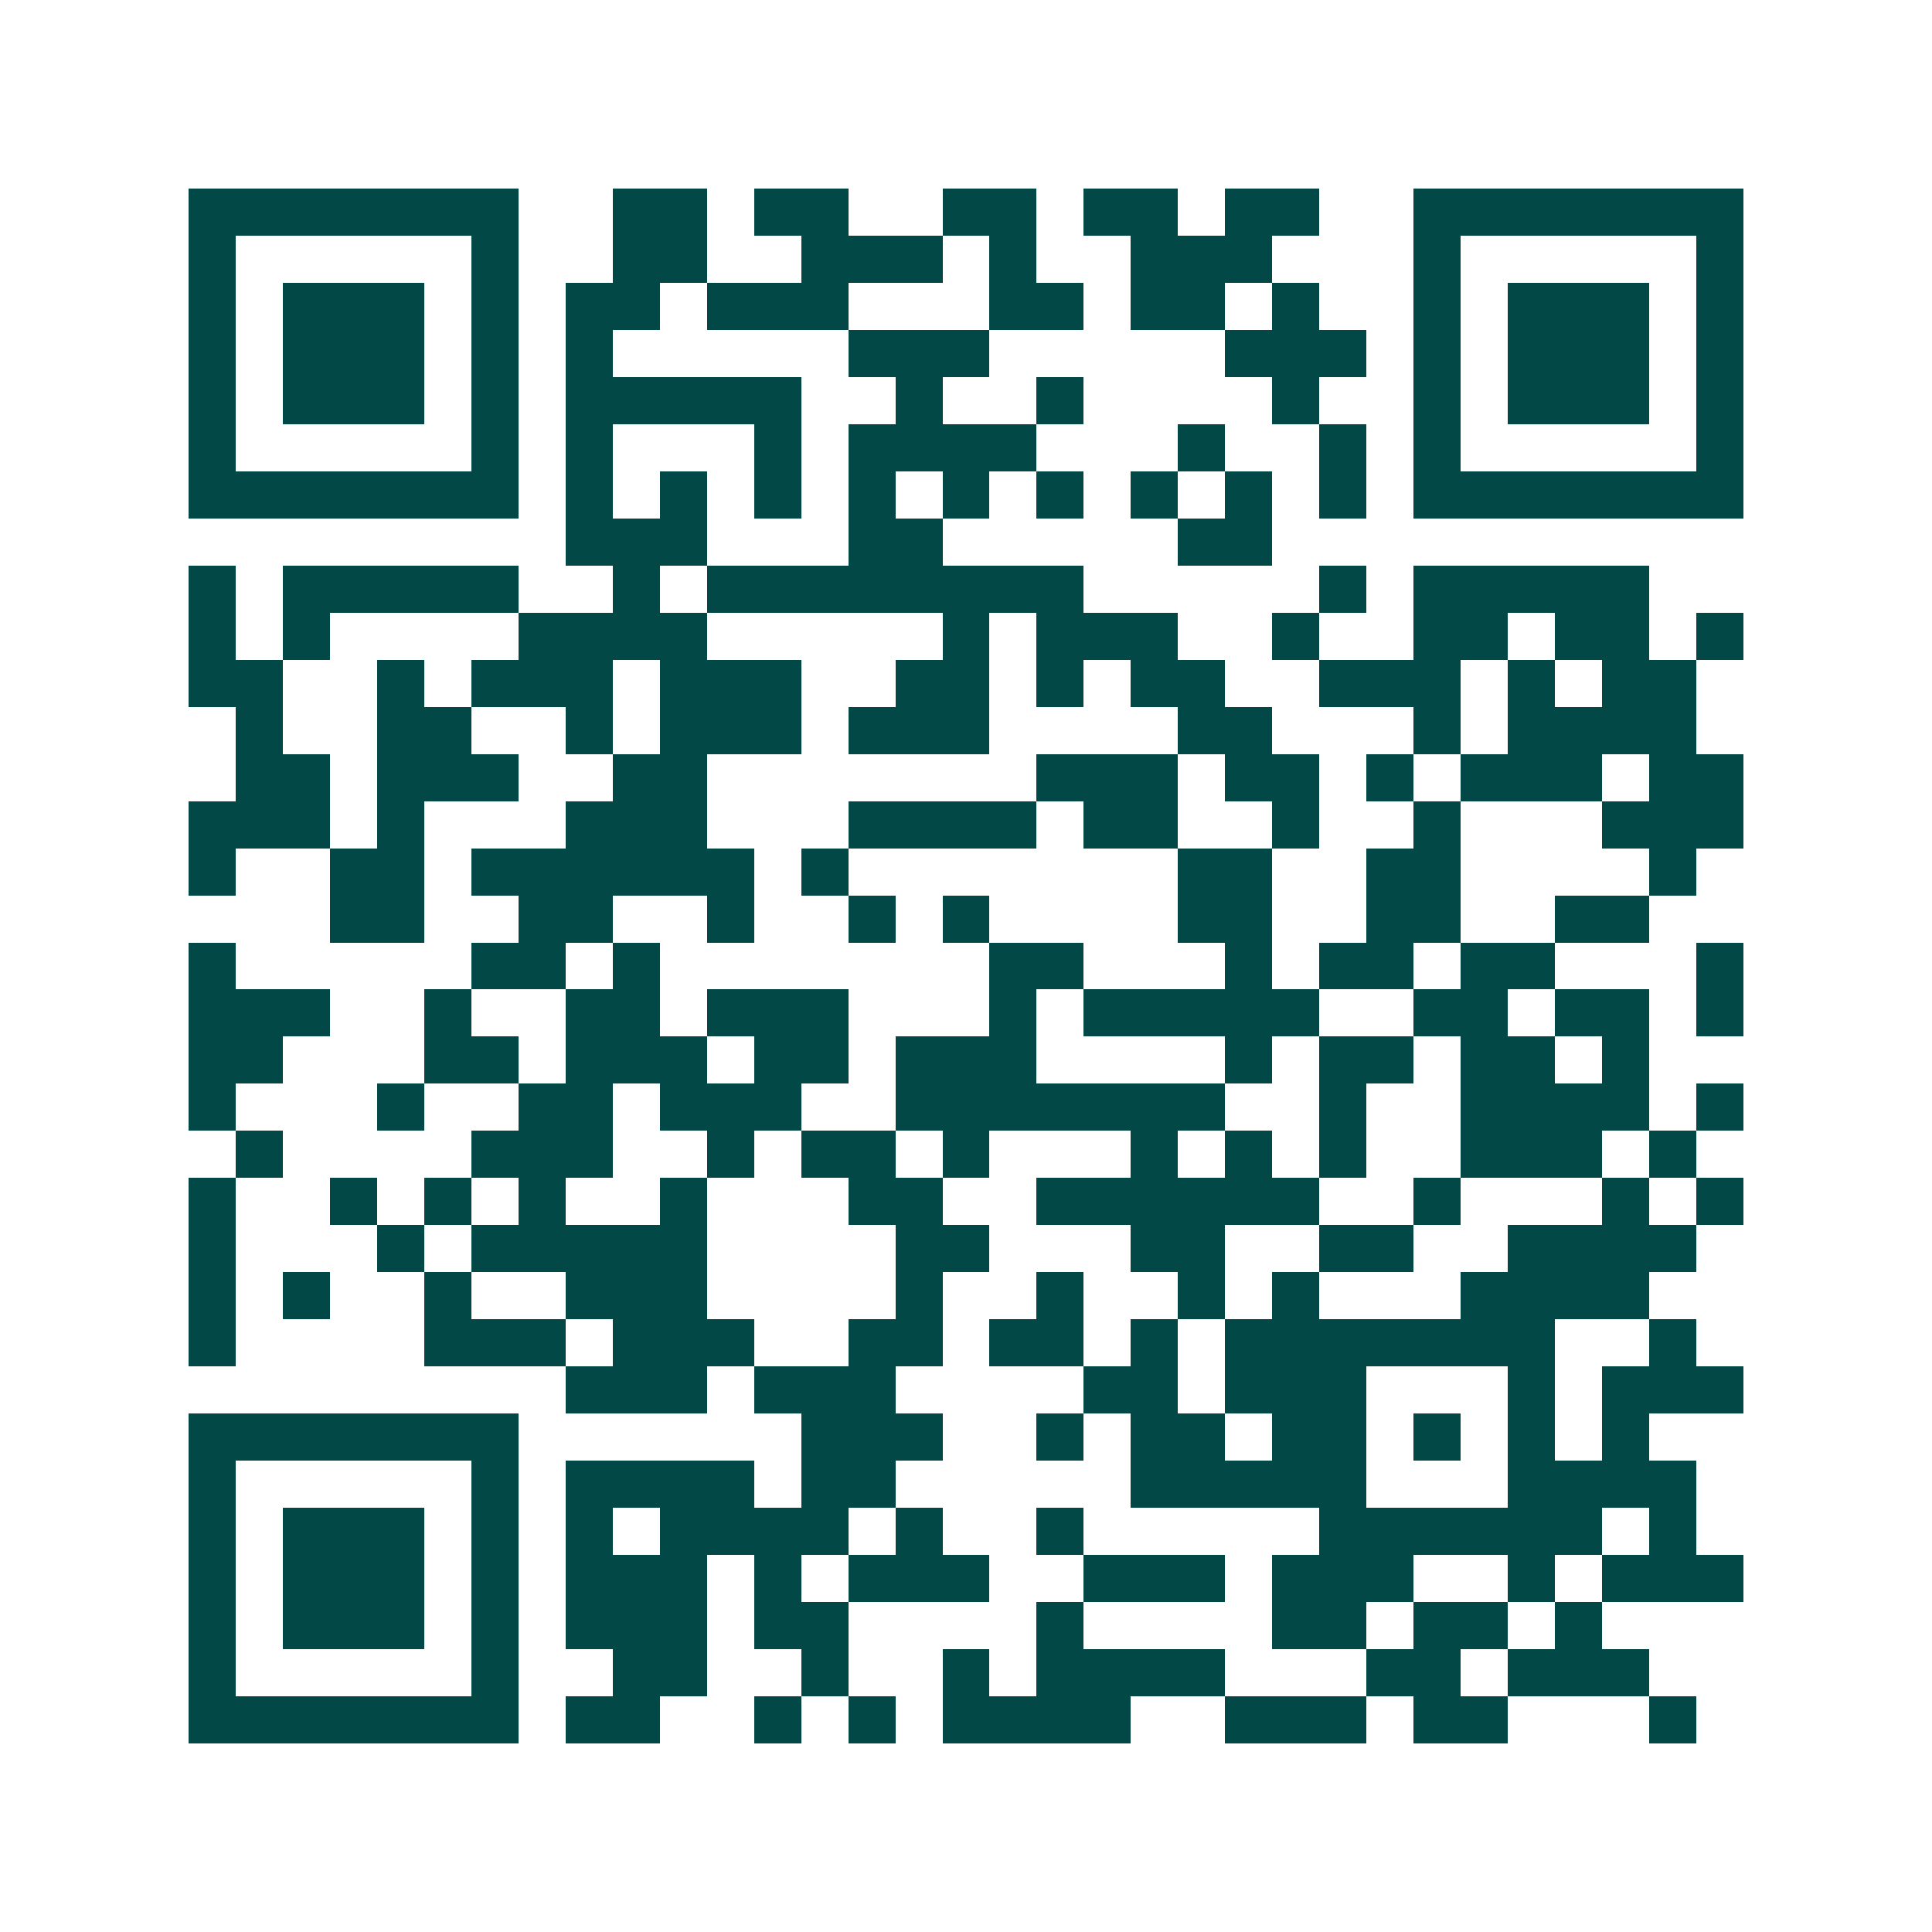 <svg xmlns="http://www.w3.org/2000/svg" width="200" height="200" viewBox="0 0 41 41" shape-rendering="crispEdges"><path fill="#ffffff" d="M0 0h41v41H0z"/><path stroke="#014847" d="M4 4.5h7m2 0h2m1 0h2m2 0h2m1 0h2m1 0h2m2 0h7M4 5.5h1m5 0h1m2 0h2m2 0h3m1 0h1m2 0h3m3 0h1m5 0h1M4 6.5h1m1 0h3m1 0h1m1 0h2m1 0h3m3 0h2m1 0h2m1 0h1m2 0h1m1 0h3m1 0h1M4 7.5h1m1 0h3m1 0h1m1 0h1m5 0h3m5 0h3m1 0h1m1 0h3m1 0h1M4 8.5h1m1 0h3m1 0h1m1 0h5m2 0h1m2 0h1m4 0h1m2 0h1m1 0h3m1 0h1M4 9.5h1m5 0h1m1 0h1m3 0h1m1 0h4m3 0h1m2 0h1m1 0h1m5 0h1M4 10.5h7m1 0h1m1 0h1m1 0h1m1 0h1m1 0h1m1 0h1m1 0h1m1 0h1m1 0h1m1 0h7M12 11.5h3m3 0h2m5 0h2M4 12.5h1m1 0h5m2 0h1m1 0h8m5 0h1m1 0h5M4 13.5h1m1 0h1m4 0h4m5 0h1m1 0h3m2 0h1m2 0h2m1 0h2m1 0h1M4 14.5h2m2 0h1m1 0h3m1 0h3m2 0h2m1 0h1m1 0h2m2 0h3m1 0h1m1 0h2M5 15.5h1m2 0h2m2 0h1m1 0h3m1 0h3m4 0h2m3 0h1m1 0h4M5 16.5h2m1 0h3m2 0h2m7 0h3m1 0h2m1 0h1m1 0h3m1 0h2M4 17.5h3m1 0h1m3 0h3m3 0h4m1 0h2m2 0h1m2 0h1m3 0h3M4 18.5h1m2 0h2m1 0h6m1 0h1m7 0h2m2 0h2m4 0h1M7 19.5h2m2 0h2m2 0h1m2 0h1m1 0h1m4 0h2m2 0h2m2 0h2M4 20.5h1m5 0h2m1 0h1m7 0h2m3 0h1m1 0h2m1 0h2m3 0h1M4 21.5h3m2 0h1m2 0h2m1 0h3m3 0h1m1 0h5m2 0h2m1 0h2m1 0h1M4 22.5h2m3 0h2m1 0h3m1 0h2m1 0h3m4 0h1m1 0h2m1 0h2m1 0h1M4 23.5h1m3 0h1m2 0h2m1 0h3m2 0h7m2 0h1m2 0h4m1 0h1M5 24.5h1m4 0h3m2 0h1m1 0h2m1 0h1m3 0h1m1 0h1m1 0h1m2 0h3m1 0h1M4 25.5h1m2 0h1m1 0h1m1 0h1m2 0h1m3 0h2m2 0h6m2 0h1m3 0h1m1 0h1M4 26.5h1m3 0h1m1 0h5m4 0h2m3 0h2m2 0h2m2 0h4M4 27.5h1m1 0h1m2 0h1m2 0h3m4 0h1m2 0h1m2 0h1m1 0h1m3 0h4M4 28.5h1m4 0h3m1 0h3m2 0h2m1 0h2m1 0h1m1 0h7m2 0h1M12 29.5h3m1 0h3m4 0h2m1 0h3m3 0h1m1 0h3M4 30.5h7m6 0h3m2 0h1m1 0h2m1 0h2m1 0h1m1 0h1m1 0h1M4 31.5h1m5 0h1m1 0h4m1 0h2m5 0h5m3 0h4M4 32.5h1m1 0h3m1 0h1m1 0h1m1 0h4m1 0h1m2 0h1m5 0h6m1 0h1M4 33.5h1m1 0h3m1 0h1m1 0h3m1 0h1m1 0h3m2 0h3m1 0h3m2 0h1m1 0h3M4 34.5h1m1 0h3m1 0h1m1 0h3m1 0h2m4 0h1m4 0h2m1 0h2m1 0h1M4 35.5h1m5 0h1m2 0h2m2 0h1m2 0h1m1 0h4m3 0h2m1 0h3M4 36.5h7m1 0h2m2 0h1m1 0h1m1 0h4m2 0h3m1 0h2m3 0h1"/></svg>
